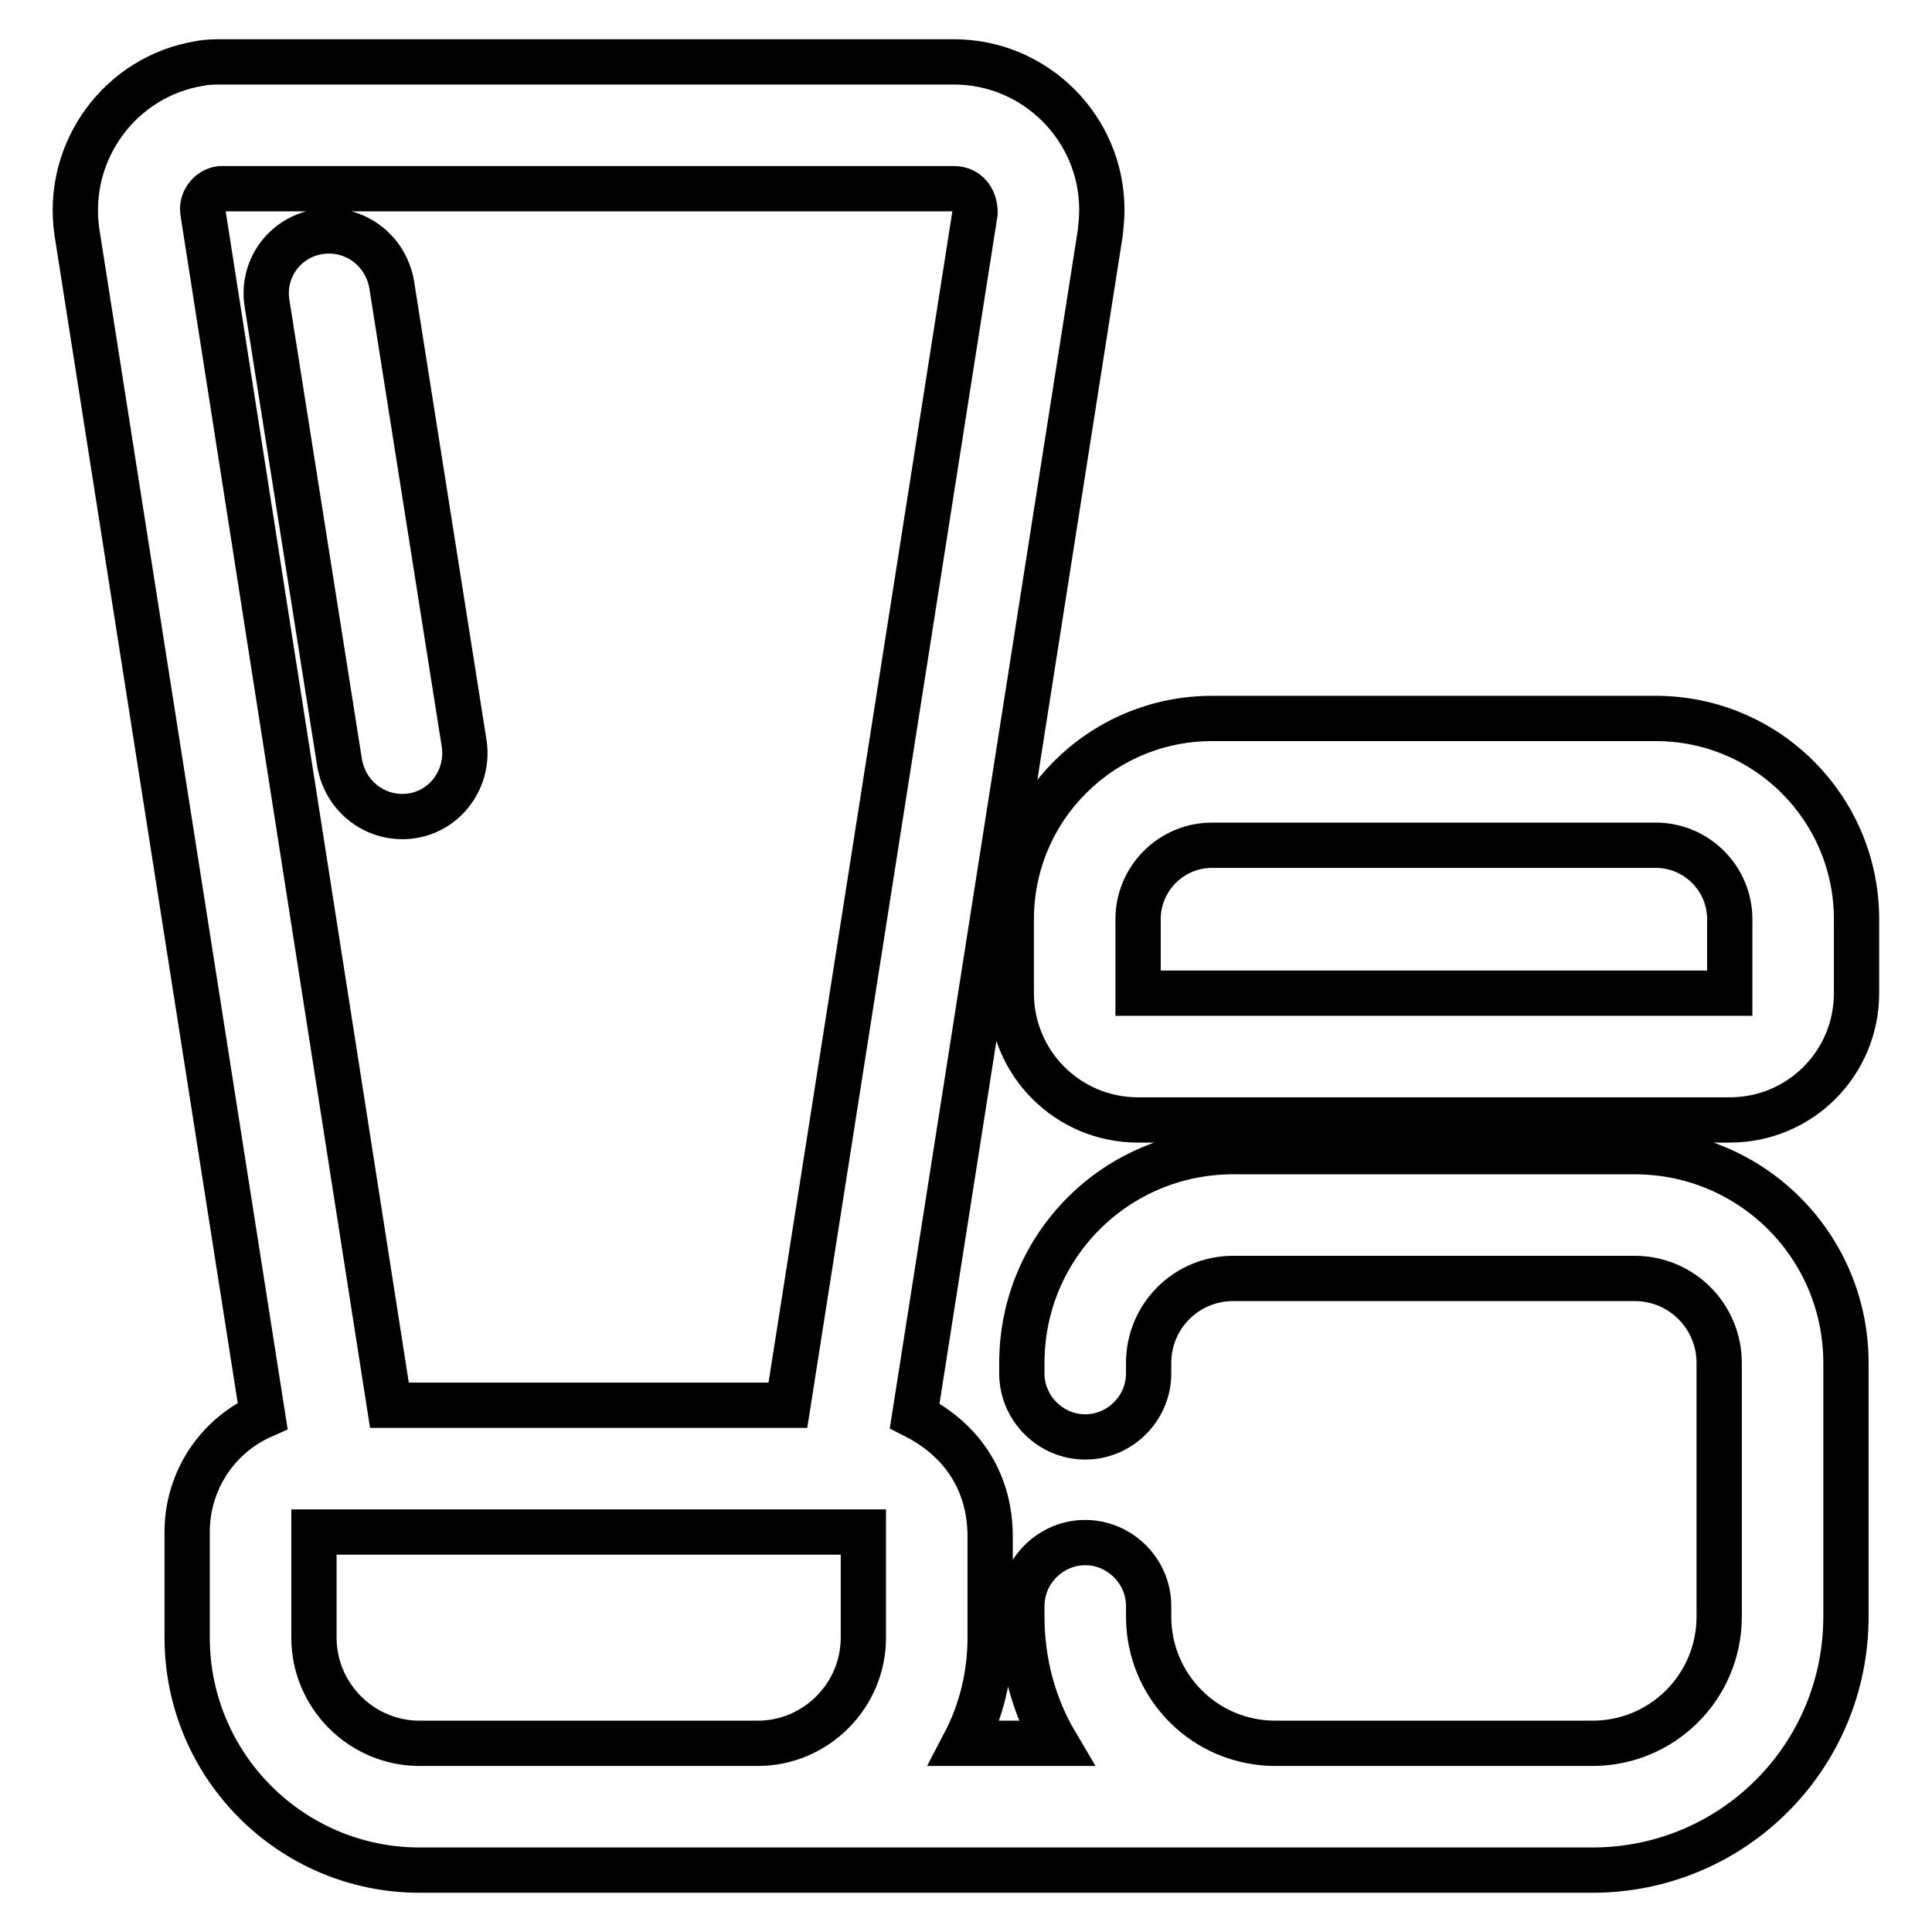 <?xml version="1.0" encoding="utf-8"?>
<!-- Svg Vector Icons : http://www.onlinewebfonts.com/icon -->
<!DOCTYPE svg PUBLIC "-//W3C//DTD SVG 1.1//EN" "http://www.w3.org/Graphics/SVG/1.1/DTD/svg11.dtd">
<svg version="1.1" xmlns="http://www.w3.org/2000/svg" xmlns:xlink="http://www.w3.org/1999/xlink" x="0px" y="0px" viewBox="0 0 256 256" enable-background="new 0 0 256 256" xml:space="preserve">
<g> <path stroke-width="6" fill-opacity="0" stroke="#000000"  d="M131.2,203.6V217c0,5-1.2,9.8-3.4,14h12.1c-2.9-4.9-4.5-10.7-4.5-16.8v-1.4c0-4.6,3.8-8.4,8.4-8.4 c4.6,0,8.4,3.8,8.4,8.4v1.4c0,9.3,7.5,16.8,16.8,16.8h42c9.3,0,16.8-7.5,16.8-16.8v-33.6c0-6.2-5-11.2-11.2-11.2h-53.2 c-6.2,0-11.2,5-11.2,11.2v1.4c0,4.6-3.8,8.4-8.4,8.4c-4.6,0-8.4-3.8-8.4-8.4v-1.4c0-15.5,12.5-28,28-28h53.2c15.5,0,28,12.5,28,28 v33.6c0,18.6-15,33.6-33.6,33.6h-11.5c-0.3,0-0.5,0-0.8,0H89.5c-0.3,0-0.5,0-0.8,0H55.6c-17,0-30.8-13.8-30.8-30.8v-14 c0-6.9,4.1-12.8,10-15.4L10.2,30.8C8.6,20.1,15.9,10.1,26.5,8.4c1-0.2,2-0.2,3-0.2h96.9c10.8,0,19.6,8.8,19.6,19.6c0,1-0.1,2-0.2,3 l-24.6,156.8C127.9,191,131.2,196.8,131.2,203.6L131.2,203.6z M160.6,95.2h58.8c14.7,0,26.6,11.9,26.6,26.6v9.8 c0,9.3-7.5,16.8-16.8,16.8h-78.4c-9.3,0-16.8-7.5-16.8-16.8v-9.8C134,107.1,145.9,95.2,160.6,95.2z M114.4,203H41.6v14 c0,7.7,6.3,14,14,14h44.8c7.7,0,14-6.3,14-14V203L114.4,203z M160.6,112c-5.4,0-9.8,4.4-9.8,9.8v9.8h78.4v-9.8 c0-5.4-4.4-9.8-9.8-9.8H160.6z M51.6,186.2h52.8l24.8-158c0-2-1.2-3.2-2.8-3.2H29.6c-0.1,0-0.3,0-0.4,0c-1.5,0.2-2.6,1.7-2.3,3.2 L51.6,186.2L51.6,186.2z M42.3,30.7c4.6-0.7,8.8,2.4,9.6,7l9.6,60.8c0.7,4.6-2.4,8.9-6.9,9.6c-4.6,0.7-8.8-2.4-9.6-7l-9.6-60.8 C34.6,35.7,37.7,31.4,42.3,30.7L42.3,30.7z"/></g>
</svg>